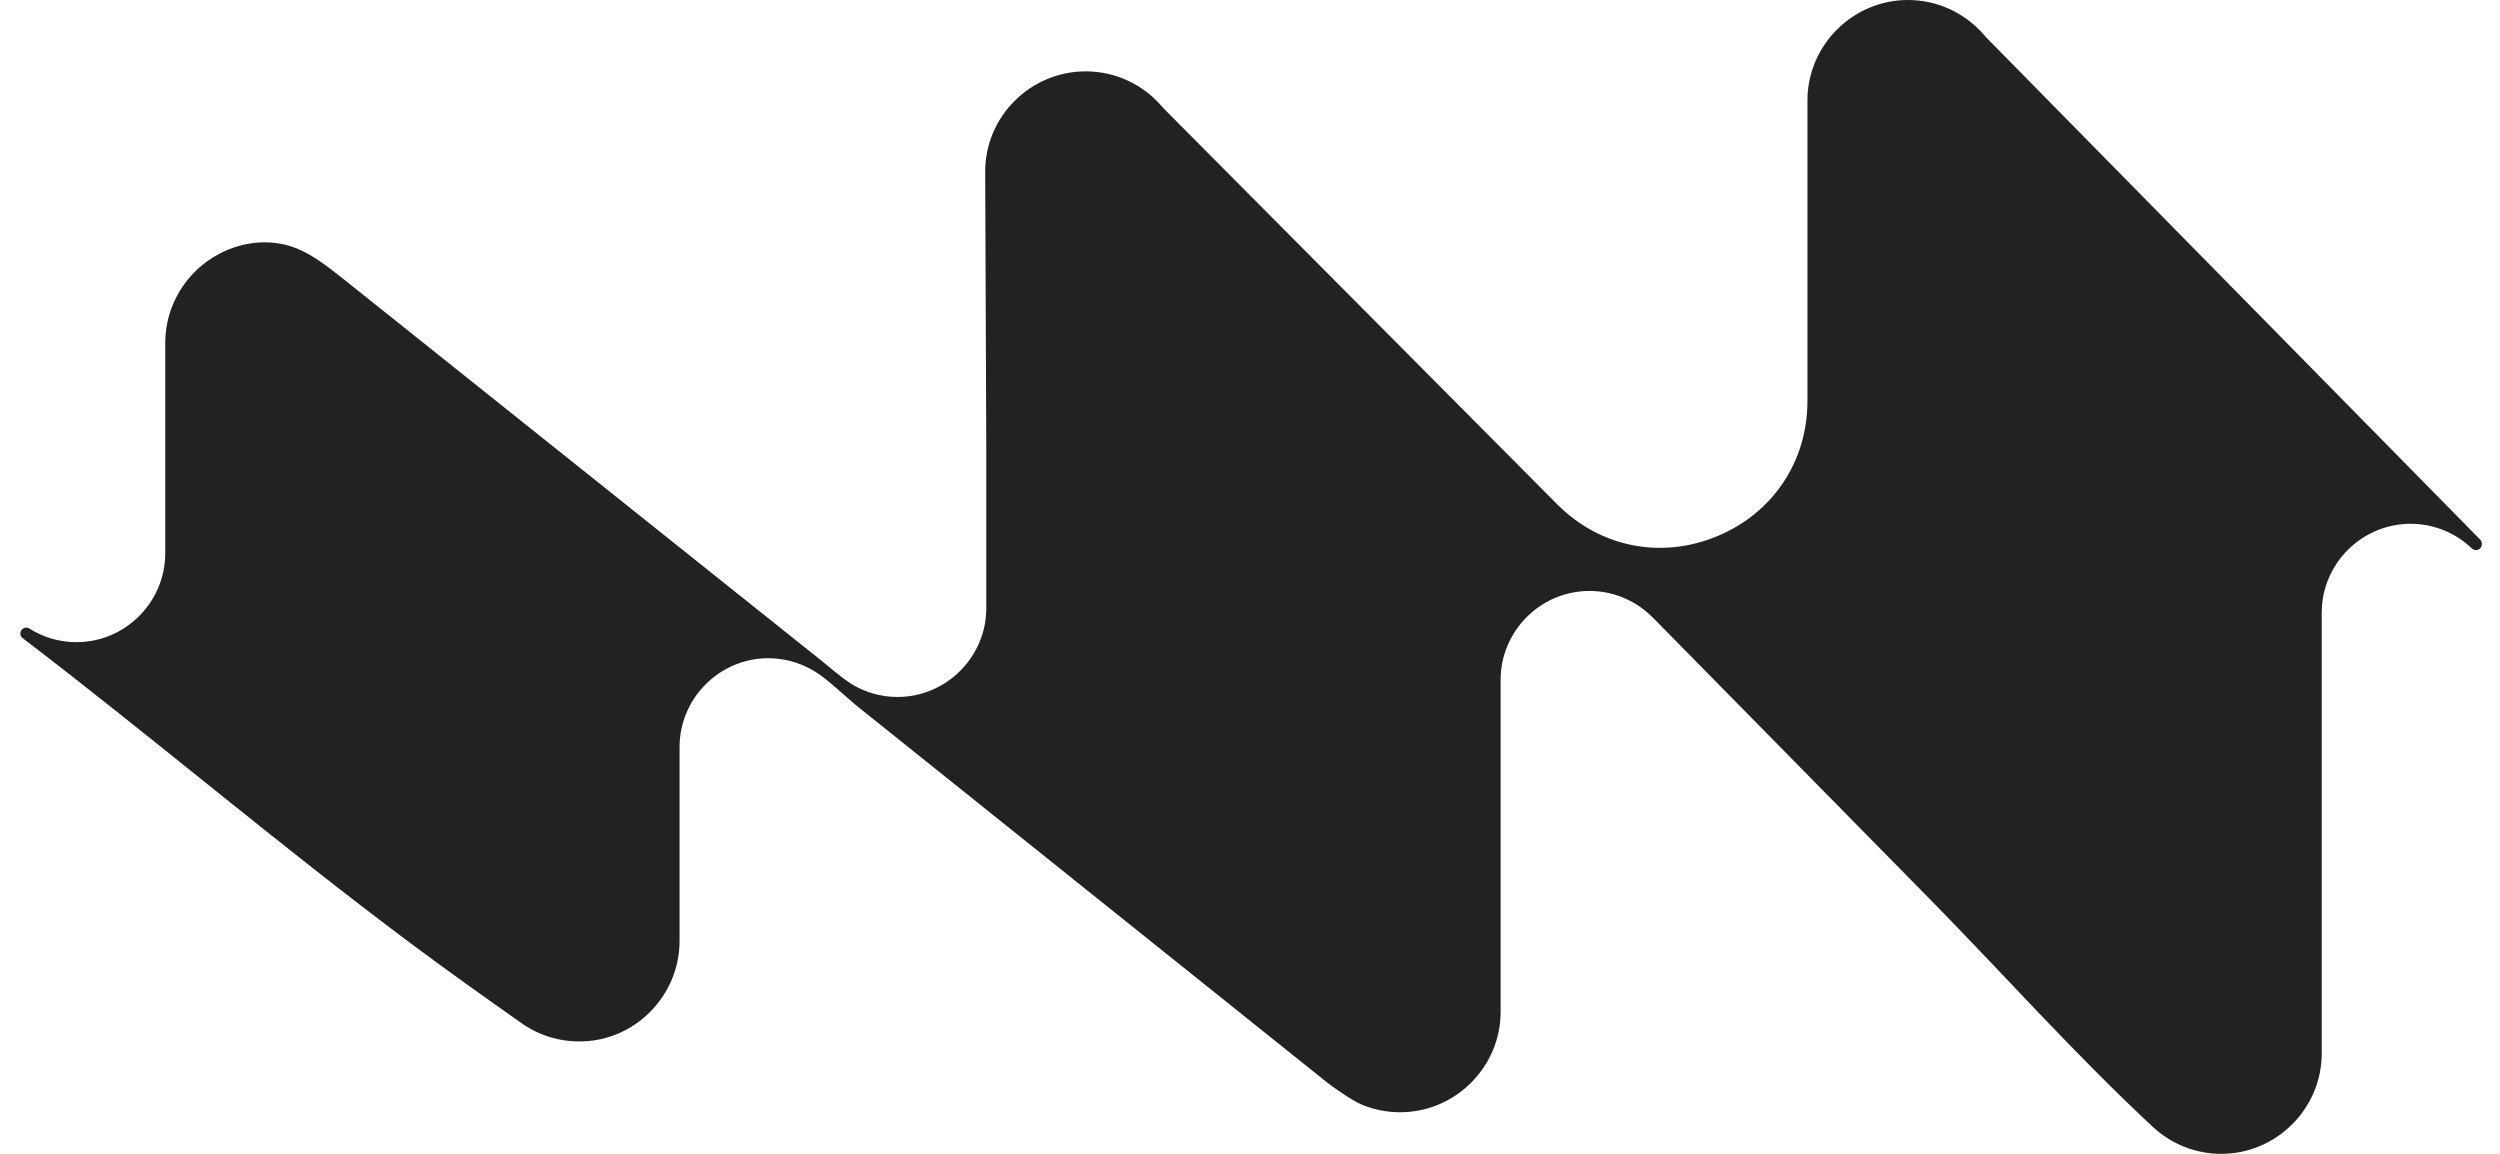 <svg width="52" height="24" viewBox="0 0 52 24" fill="none" xmlns="http://www.w3.org/2000/svg">
<path fill-rule="evenodd" clip-rule="evenodd" d="M17.701 14.221C17.701 14.221 17.701 14.222 17.702 14.222C17.99 14.4 18.322 14.497 18.667 14.497C19.683 14.497 20.515 13.665 20.515 12.649V9.448L20.492 3.576C20.487 2.424 21.433 1.484 22.583 1.484C23.187 1.484 23.755 1.745 24.151 2.195C24.193 2.243 24.23 2.282 24.275 2.327L32.388 10.488C33.276 11.382 34.546 11.637 35.71 11.156C36.875 10.676 37.595 9.6 37.595 8.34V2.091C37.595 0.941 38.536 0 39.686 0C40.291 0 40.86 0.262 41.257 0.714C41.296 0.759 41.331 0.797 41.373 0.839L51.586 11.222C51.609 11.245 51.622 11.277 51.622 11.31V11.321C51.622 11.428 51.493 11.483 51.416 11.409C51.071 11.079 50.617 10.895 50.14 10.895C49.124 10.895 48.292 11.727 48.292 12.743V21.909C48.292 23.059 47.351 24 46.201 24C45.671 24 45.166 23.799 44.779 23.439C43.163 21.937 41.684 20.272 40.137 18.698L34.444 12.911C34.421 12.888 34.402 12.869 34.379 12.846L34.337 12.806C33.992 12.476 33.538 12.292 33.061 12.292C32.044 12.292 31.213 13.124 31.213 14.14V21.044C31.213 22.194 30.272 23.135 29.122 23.135C28.861 23.135 28.602 23.086 28.36 22.991C28.172 22.917 27.926 22.747 27.74 22.616C27.683 22.577 27.637 22.541 27.583 22.499L17.84 14.697C17.809 14.672 17.783 14.651 17.753 14.625C17.542 14.444 17.277 14.198 17.069 14.047C16.755 13.818 16.377 13.691 15.982 13.691C14.966 13.691 14.135 14.523 14.135 15.539V19.57C14.135 20.72 13.195 21.668 12.043 21.662H12.036C12.018 21.662 12.002 21.661 11.985 21.661L11.971 21.66L11.946 21.659L11.914 21.657L11.899 21.656C11.882 21.655 11.867 21.654 11.85 21.652L11.845 21.652L11.817 21.649L11.811 21.648C11.79 21.646 11.771 21.643 11.75 21.64L11.732 21.638L11.71 21.635L11.663 21.626L11.641 21.622C11.626 21.619 11.614 21.616 11.599 21.613L11.597 21.613L11.573 21.607L11.529 21.596L11.515 21.593C11.491 21.587 11.471 21.581 11.447 21.574L11.439 21.571L11.417 21.565L11.393 21.557L11.386 21.554C11.362 21.546 11.341 21.538 11.317 21.53L11.305 21.526L11.296 21.522C11.266 21.511 11.241 21.5 11.211 21.487L11.201 21.482L11.181 21.473C11.167 21.467 11.155 21.461 11.14 21.454L11.136 21.453L11.127 21.448C11.108 21.439 11.092 21.43 11.073 21.42L11.055 21.411L11.025 21.394L11 21.379L10.992 21.375C10.97 21.362 10.952 21.351 10.931 21.337L10.924 21.333L10.904 21.32C10.891 21.312 10.879 21.304 10.866 21.295C10.072 20.736 9.279 20.172 8.502 19.591C5.776 17.554 3.173 15.335 0.472 13.274C0.42 13.234 0.408 13.161 0.445 13.107C0.483 13.054 0.555 13.039 0.611 13.074C0.904 13.259 1.242 13.357 1.59 13.357C2.606 13.357 3.437 12.524 3.437 11.509V7.132C3.437 6.351 3.875 5.639 4.563 5.278C5.067 5.013 5.671 4.954 6.201 5.18C6.541 5.324 6.839 5.565 7.128 5.791L17.11 13.761C17.271 13.89 17.514 14.104 17.701 14.22C17.702 14.22 17.702 14.221 17.701 14.221Z" fill="#222222"/>
</svg>

